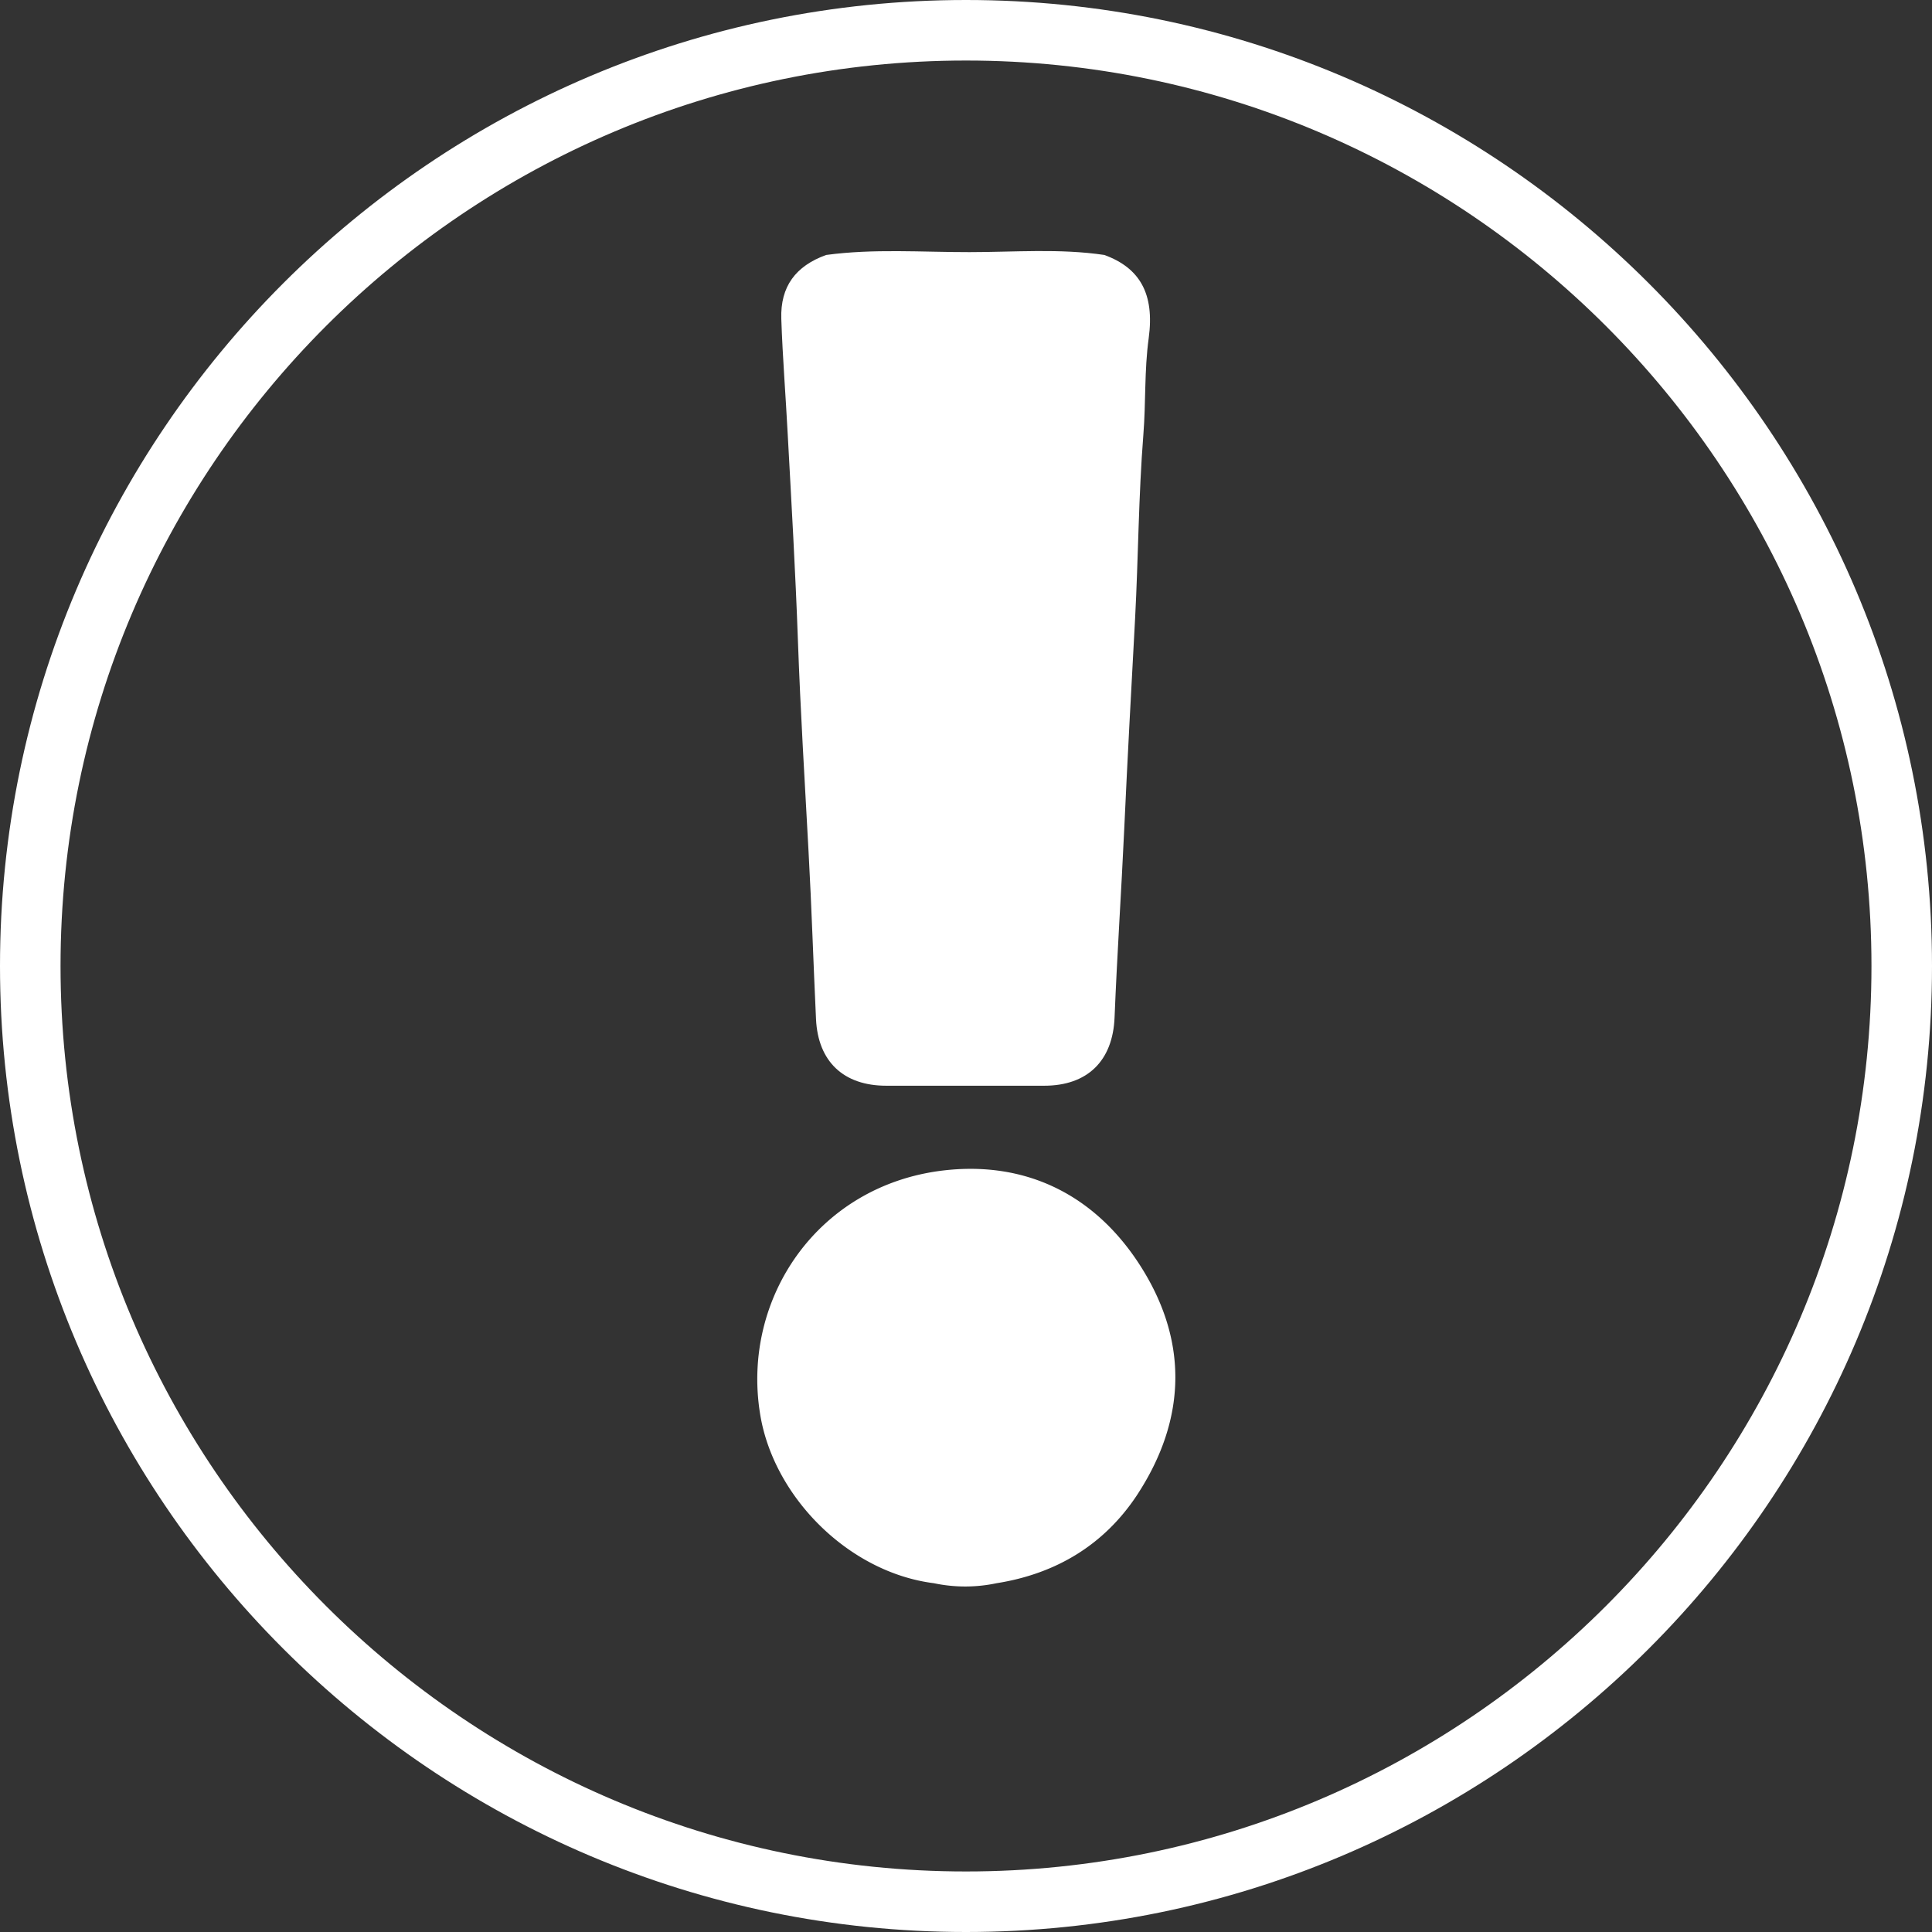 <svg id="Layer_1" data-name="Layer 1" xmlns="http://www.w3.org/2000/svg" viewBox="0 0 300 300"><rect x="0" y="0" width="300" height="300" fill="#333333" stroke="none"/><defs><style>.cls-1{fill:#fff;}</style></defs><path class="cls-1" d="M150,300C67.29,300,0,232.71,0,150S67.29,0,150,0,300,67.29,300,150,232.71,300,150,300ZM150,9.4C72.47,9.4,9.4,72.47,9.4,150S72.47,290.6,150,290.6,290.6,227.53,290.6,150,227.53,9.4,150,9.4Z"/><path class="cls-1" d="M128.29,39.59c7.4-1,14.84-.43,22.26-.44,7,0,14-.59,20.93.44,5.49,2,7.83,6,6.89,12.92-.69,5-.43,10-.83,15-.75,9.46-.78,19-1.28,28.47-.59,10.92-1.19,21.83-1.69,32.76-.45,9.74-1.11,19.49-1.5,29.24-.27,6.76-4.22,10.61-10.92,10.61H137.61c-6.61,0-10.59-3.74-10.9-10.34-.41-8.68-.68-17.37-1.16-26.05-.59-10.92-1.26-21.83-1.65-32.75-.38-10.66-1-21.3-1.58-31.95-.31-6-.8-12-1-18C121.16,44.5,123.54,41.3,128.29,39.59Z"/><path class="cls-1" d="M154.75,245.84a23.51,23.51,0,0,1-9.74,0c-13.29-1.68-25-13.51-27-26.4-2.83-17.78,8.89-35.28,28.3-37.67,12.54-1.53,23.09,3.41,30.19,13.91,8.08,12,7.94,24.51,0,36.56C171.38,239.94,163.92,244.39,154.75,245.84Z"/></svg>